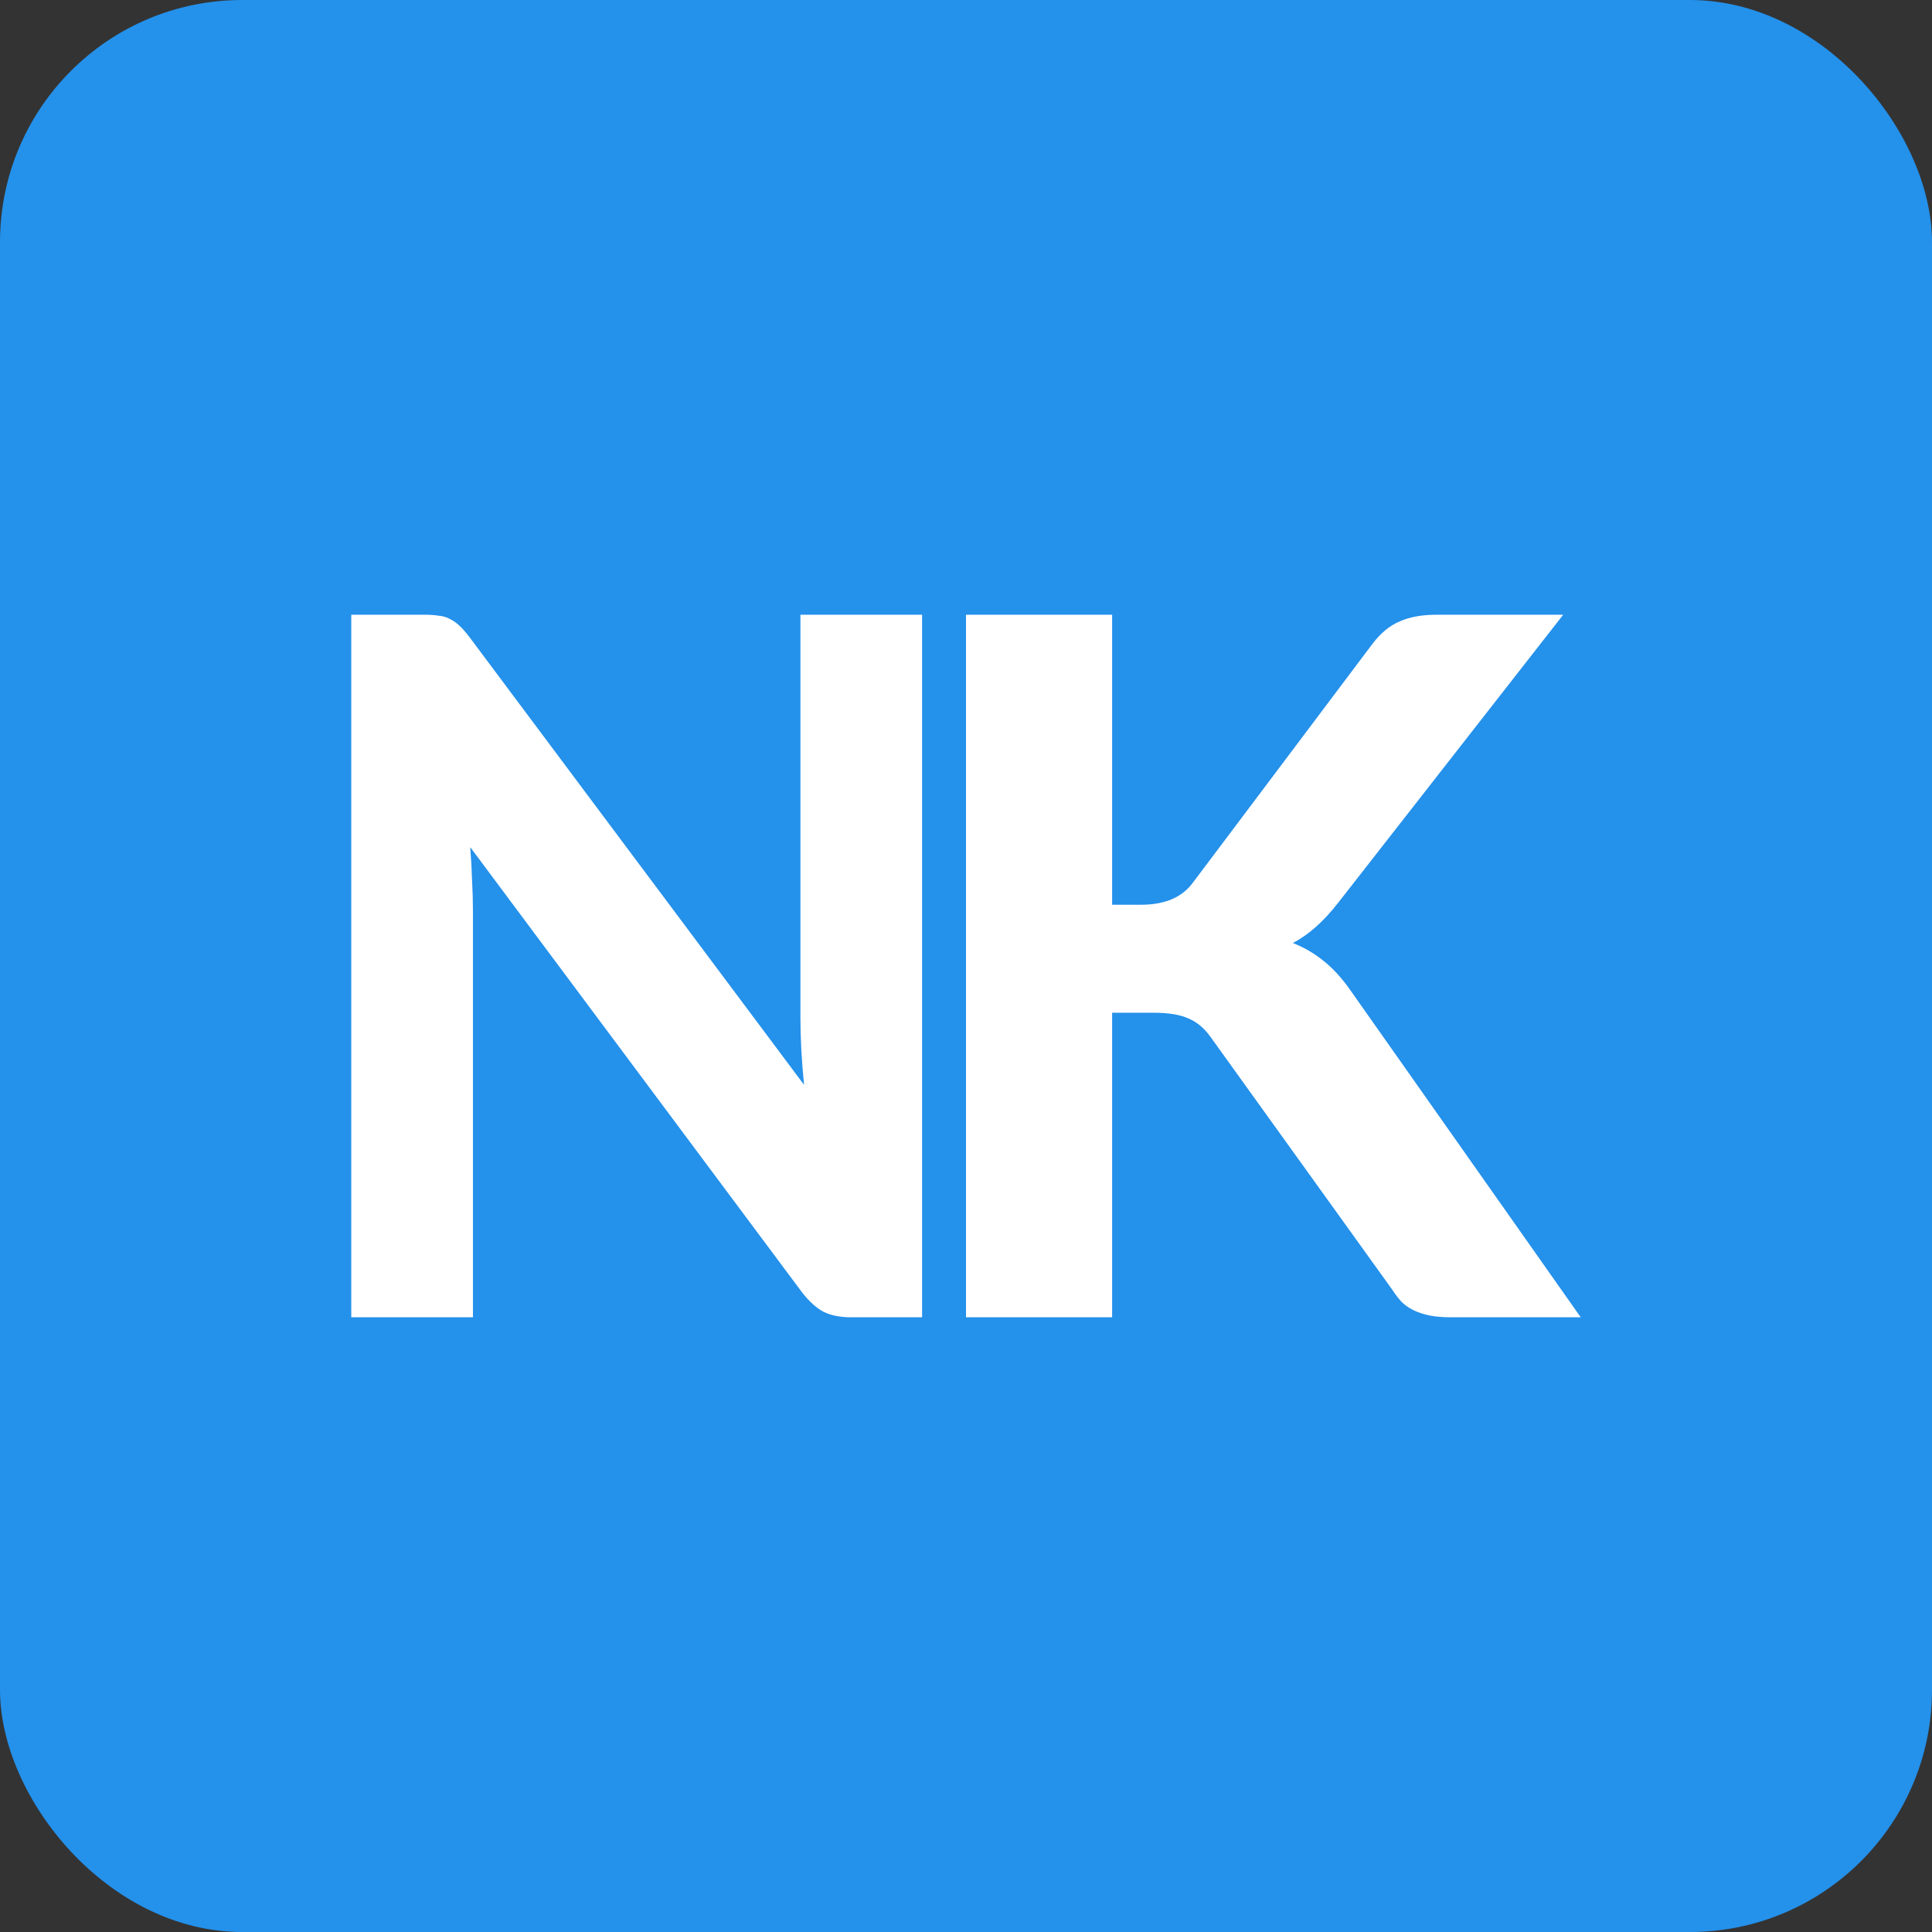 <svg width="44" height="44" viewBox="0 0 44 44" fill="none" xmlns="http://www.w3.org/2000/svg">
<rect x="0" y="0" width="44" height="44" fill="#333333" stroke="none"/>
<rect width="44" height="44" rx="5.514" fill="#2491EB"/>
<path d="M21 14V30H19.379C19.135 30 18.929 29.959 18.762 29.879C18.595 29.791 18.431 29.643 18.27 29.438L10.709 19.293C10.73 19.55 10.744 19.804 10.751 20.054C10.765 20.304 10.771 20.535 10.771 20.748V30H8V14H9.652C9.785 14 9.896 14.007 9.987 14.022C10.085 14.029 10.172 14.055 10.249 14.099C10.325 14.136 10.399 14.187 10.468 14.254C10.538 14.32 10.615 14.408 10.698 14.518L18.312 24.707C18.284 24.428 18.263 24.159 18.249 23.902C18.235 23.637 18.229 23.387 18.229 23.152V14H21Z" fill="white"/>
<path d="M25.328 20.605H25.983C26.53 20.605 26.925 20.436 27.17 20.098L31.241 14.684C31.433 14.426 31.644 14.25 31.873 14.154C32.102 14.051 32.383 14 32.716 14H35.601L30.475 20.561C30.143 20.987 29.799 21.293 29.444 21.476C29.703 21.579 29.936 21.715 30.143 21.884C30.35 22.046 30.549 22.263 30.742 22.535L36 30H33.038C32.846 30 32.679 29.985 32.539 29.956C32.406 29.927 32.287 29.886 32.184 29.835C32.08 29.783 31.992 29.721 31.918 29.647C31.844 29.566 31.773 29.474 31.707 29.371L27.569 23.615C27.428 23.417 27.262 23.277 27.07 23.197C26.878 23.108 26.608 23.064 26.26 23.064H25.328V30H22V14H25.328V20.605Z" fill="white"/>
</svg>
